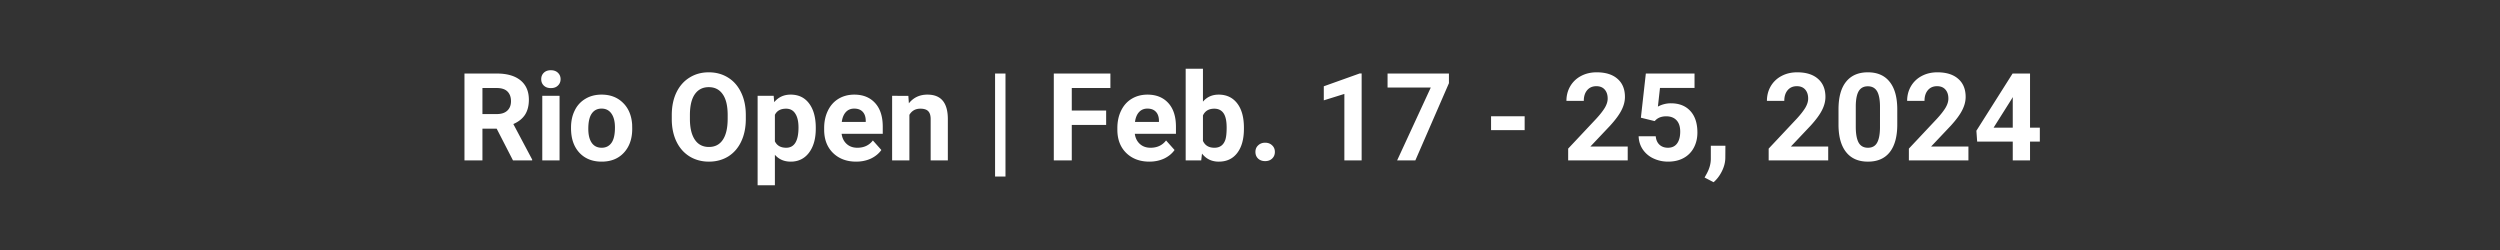 <svg xmlns="http://www.w3.org/2000/svg" width="600" viewBox="0 0 450 45" height="60" version="1.0"><rect x="0" y="0" width="450" height="45" fill="#333333" stroke="none"/><path d="M89.4 23.156h-2.562v5.719h-3.234v-15.64h5.812c1.852 0 3.281.413 4.281 1.234 1 .824 1.5 1.984 1.5 3.484 0 1.074-.23 1.969-.687 2.688-.461.71-1.164 1.273-2.11 1.687l3.391 6.39v.157h-3.453Zm-2.562-2.625h2.594c.812 0 1.437-.203 1.875-.61.445-.413.672-.984.672-1.702 0-.739-.211-1.317-.625-1.735-.418-.425-1.063-.64-1.938-.64h-2.578Zm13.882 8.344h-3.11V17.25h3.11ZM97.421 14.25c0-.469.157-.852.47-1.156.312-.301.733-.453 1.265-.453.53 0 .953.152 1.265.453.32.304.485.687.485 1.156 0 .469-.164.855-.485 1.156-.312.305-.734.453-1.265.453-.524 0-.946-.148-1.266-.453-.312-.3-.469-.687-.469-1.156Zm5.365 8.703c0-1.156.222-2.18.671-3.078a4.848 4.848 0 0 1 1.922-2.094c.832-.5 1.801-.75 2.907-.75 1.562 0 2.835.485 3.828 1.453 1 .961 1.554 2.262 1.672 3.907l.015.796c0 1.782-.5 3.215-1.5 4.297-.992 1.075-2.324 1.61-4 1.61-1.68 0-3.015-.535-4.015-1.61-1-1.082-1.5-2.547-1.5-4.39Zm3.109.234c0 1.094.207 1.938.625 2.532.414.586 1.008.875 1.781.875.75 0 1.332-.285 1.75-.86.426-.582.64-1.507.64-2.78 0-1.083-.214-1.923-.64-2.517-.418-.593-1.008-.89-1.765-.89-.762 0-1.352.297-1.766.89-.418.594-.625 1.512-.625 2.75Zm28.352-1.781c0 1.543-.277 2.899-.828 4.063-.543 1.156-1.32 2.054-2.328 2.687-1.012.625-2.172.938-3.484.938-1.305 0-2.465-.313-3.485-.938-1.012-.625-1.797-1.515-2.36-2.672-.554-1.156-.835-2.484-.843-3.984v-.781c0-1.54.274-2.895.828-4.063.563-1.164 1.348-2.062 2.36-2.687 1.007-.633 2.164-.953 3.468-.953 1.313 0 2.473.32 3.485.953 1.008.625 1.789 1.523 2.343 2.687.563 1.168.844 2.516.844 4.047Zm-3.265-.703c0-1.644-.297-2.89-.891-3.734-.586-.852-1.422-1.282-2.516-1.282-1.074 0-1.906.422-2.5 1.266-.586.836-.882 2.063-.89 3.688v.765c0 1.594.289 2.836.875 3.719.593.887 1.441 1.328 2.547 1.328 1.082 0 1.91-.422 2.484-1.266.582-.851.879-2.093.89-3.718Zm15.858 2.469c0 1.793-.406 3.23-1.219 4.312-.812 1.075-1.914 1.61-3.296 1.61-1.18 0-2.125-.41-2.844-1.235v5.485h-3.11V17.25h2.891l.094 1.14c.758-.906 1.742-1.359 2.953-1.359 1.426 0 2.535.531 3.328 1.594.8 1.062 1.203 2.527 1.203 4.39Zm-3.11-.235c0-1.07-.194-1.898-.577-2.484-.375-.594-.93-.89-1.657-.89-.98 0-1.652.37-2.015 1.109v4.765c.375.774 1.05 1.157 2.031 1.157 1.477 0 2.219-1.219 2.219-3.657Zm10.384 6.157c-1.71 0-3.101-.52-4.171-1.563-1.063-1.05-1.594-2.445-1.594-4.187v-.297c0-1.164.222-2.207.672-3.125.445-.926 1.082-1.64 1.906-2.14.832-.5 1.781-.75 2.844-.75 1.582 0 2.832.507 3.75 1.515.914 1 1.375 2.422 1.375 4.265v1.266h-7.407c.102.762.407 1.371.907 1.828.507.461 1.148.688 1.922.688 1.195 0 2.128-.438 2.796-1.313L158.646 27c-.47.656-1.102 1.172-1.891 1.547-.793.363-1.672.547-2.64.547Zm-.359-9.547c-.617 0-1.117.21-1.5.625-.387.418-.633 1.012-.734 1.781h4.312v-.25c-.012-.687-.2-1.219-.562-1.594-.356-.375-.86-.562-1.516-.562Zm9.749-2.297.094 1.344c.832-1.04 1.945-1.563 3.343-1.563 1.227 0 2.145.367 2.75 1.094.602.719.91 1.797.922 3.234v7.516h-3.093v-7.438c0-.656-.149-1.128-.438-1.421-.281-.301-.758-.454-1.422-.454-.875 0-1.531.372-1.969 1.11v8.203h-3.109V17.25Zm17.484 14.531h-1.875V13.234h1.875Zm18.119-9.297h-6.187v6.391h-3.235v-15.64h10.188v2.609h-6.953v4.047h6.187Zm7.785 6.61c-1.71 0-3.101-.52-4.172-1.563-1.062-1.05-1.593-2.445-1.593-4.187v-.297c0-1.164.222-2.207.671-3.125.446-.926 1.082-1.64 1.907-2.14.832-.5 1.78-.75 2.843-.75 1.582 0 2.832.507 3.75 1.515.914 1 1.375 2.422 1.375 4.265v1.266h-7.406c.102.762.406 1.371.906 1.828.508.461 1.149.688 1.922.688 1.196 0 2.13-.438 2.797-1.313L211.423 27c-.468.656-1.101 1.172-1.89 1.547-.793.363-1.672.547-2.64.547Zm-.36-9.547c-.616 0-1.116.21-1.5.625-.386.418-.632 1.012-.734 1.781h4.313v-.25c-.012-.687-.2-1.219-.563-1.594-.355-.375-.859-.562-1.515-.562Zm17.375 3.625c0 1.867-.403 3.32-1.204 4.36-.792 1.042-1.902 1.562-3.328 1.562-1.261 0-2.265-.485-3.015-1.453l-.14 1.234h-2.798v-16.5h3.11v5.922c.718-.844 1.66-1.266 2.828-1.266 1.414 0 2.523.524 3.328 1.563.812 1.043 1.219 2.511 1.219 4.406Zm-3.11-.235c0-1.164-.187-2.019-.562-2.562-.375-.54-.93-.813-1.657-.813-.992 0-1.671.407-2.046 1.22v4.577c.375.825 1.062 1.235 2.062 1.235 1 0 1.66-.492 1.984-1.485.145-.476.22-1.203.22-2.172Zm5.181 4.407c0-.489.164-.883.5-1.188.332-.312.75-.469 1.25-.469.507 0 .925.157 1.25.47.332.304.5.698.5 1.187 0 .492-.168.89-.5 1.203-.325.305-.743.453-1.25.453-.512 0-.934-.148-1.266-.453-.324-.313-.484-.711-.484-1.203Zm19.118 1.531h-3.11V16.906l-3.703 1.156v-2.53l6.469-2.313h.344Zm15.714-13.906-6.048 13.906h-3.28l6.062-13.125h-7.782v-2.516h11.047Zm13.628 8.453h-6.047v-2.5h6.047Zm18.552 5.453h-10.719V26.75l5.063-5.39c.695-.758 1.21-1.423 1.547-1.985.332-.57.5-1.113.5-1.625 0-.688-.18-1.227-.532-1.625-.355-.406-.855-.61-1.5-.61-.71 0-1.265.247-1.671.735-.399.48-.594 1.117-.594 1.906h-3.125c0-.957.222-1.828.672-2.61a4.83 4.83 0 0 1 1.937-1.859c.832-.445 1.774-.671 2.828-.671 1.614 0 2.864.39 3.75 1.171.895.774 1.344 1.86 1.344 3.266 0 .774-.203 1.559-.61 2.36-.398.804-1.085 1.742-2.062 2.812l-3.547 3.75h6.72Zm2.37-7.688.89-7.953h8.766v2.594h-6.219l-.375 3.36a4.837 4.837 0 0 1 2.344-.594c1.488 0 2.656.465 3.5 1.39.844.918 1.266 2.211 1.266 3.875 0 1.012-.215 1.918-.64 2.72a4.483 4.483 0 0 1-1.829 1.858c-.793.438-1.73.657-2.812.657-.95 0-1.829-.196-2.641-.578a4.698 4.698 0 0 1-1.906-1.61c-.47-.695-.72-1.488-.75-2.375h3.078c.062.649.285 1.153.672 1.516.394.367.906.547 1.53.547.708 0 1.25-.25 1.626-.75.383-.508.578-1.227.578-2.157 0-.882-.219-1.562-.656-2.03-.438-.477-1.059-.72-1.86-.72-.742 0-1.34.196-1.796.579l-.297.28Zm13.089 11.61-1.625-.844.39-.703c.477-.875.723-1.746.735-2.61v-2.406h2.625l-.016 2.141c0 .8-.2 1.602-.594 2.406-.398.813-.902 1.485-1.515 2.016Zm20.628-3.922H318.36V26.75l5.062-5.39c.695-.758 1.211-1.423 1.547-1.985.332-.57.5-1.113.5-1.625 0-.688-.18-1.227-.531-1.625-.356-.406-.856-.61-1.5-.61-.711 0-1.266.247-1.672.735-.399.48-.594 1.117-.594 1.906h-3.125c0-.957.223-1.828.672-2.61a4.83 4.83 0 0 1 1.938-1.859c.832-.445 1.773-.671 2.828-.671 1.613 0 2.863.39 3.75 1.171.894.774 1.343 1.86 1.343 3.266 0 .774-.203 1.559-.609 2.36-.398.804-1.086 1.742-2.062 2.812l-3.547 3.75h6.718Zm12.433-6.469c0 2.168-.45 3.824-1.344 4.969-.898 1.148-2.21 1.719-3.937 1.719-1.7 0-3-.563-3.907-1.688-.906-1.125-1.37-2.738-1.39-4.844v-2.875c0-2.187.453-3.843 1.359-4.968.906-1.133 2.21-1.703 3.922-1.703 1.707 0 3.008.562 3.906 1.687.906 1.117 1.367 2.727 1.39 4.828Zm-3.11-3.156c0-1.29-.18-2.234-.53-2.828-.356-.594-.907-.89-1.657-.89-.73 0-1.274.28-1.625.843-.344.562-.527 1.445-.547 2.64v3.797c0 1.282.172 2.235.516 2.86.351.617.91.922 1.672.922.757 0 1.304-.297 1.64-.89.344-.602.52-1.517.531-2.735Zm15.917 9.625h-10.719V26.75l5.063-5.39c.695-.758 1.21-1.423 1.547-1.985.332-.57.5-1.113.5-1.625 0-.688-.18-1.227-.532-1.625-.355-.406-.855-.61-1.5-.61-.71 0-1.265.247-1.671.735-.399.48-.594 1.117-.594 1.906h-3.125c0-.957.222-1.828.672-2.61a4.83 4.83 0 0 1 1.937-1.859c.832-.445 1.774-.671 2.828-.671 1.614 0 2.864.39 3.75 1.171.895.774 1.344 1.86 1.344 3.266 0 .774-.203 1.559-.61 2.36-.398.804-1.085 1.742-2.062 2.812l-3.547 3.75h6.72Zm11.089-5.891h1.765v2.5h-1.765v3.391h-3.11v-3.39h-6.406l-.14-1.954 6.515-10.297h3.14Zm-6.563 0h3.453V17.47l-.203.36Zm0 0" fill="#fff"/></svg>
